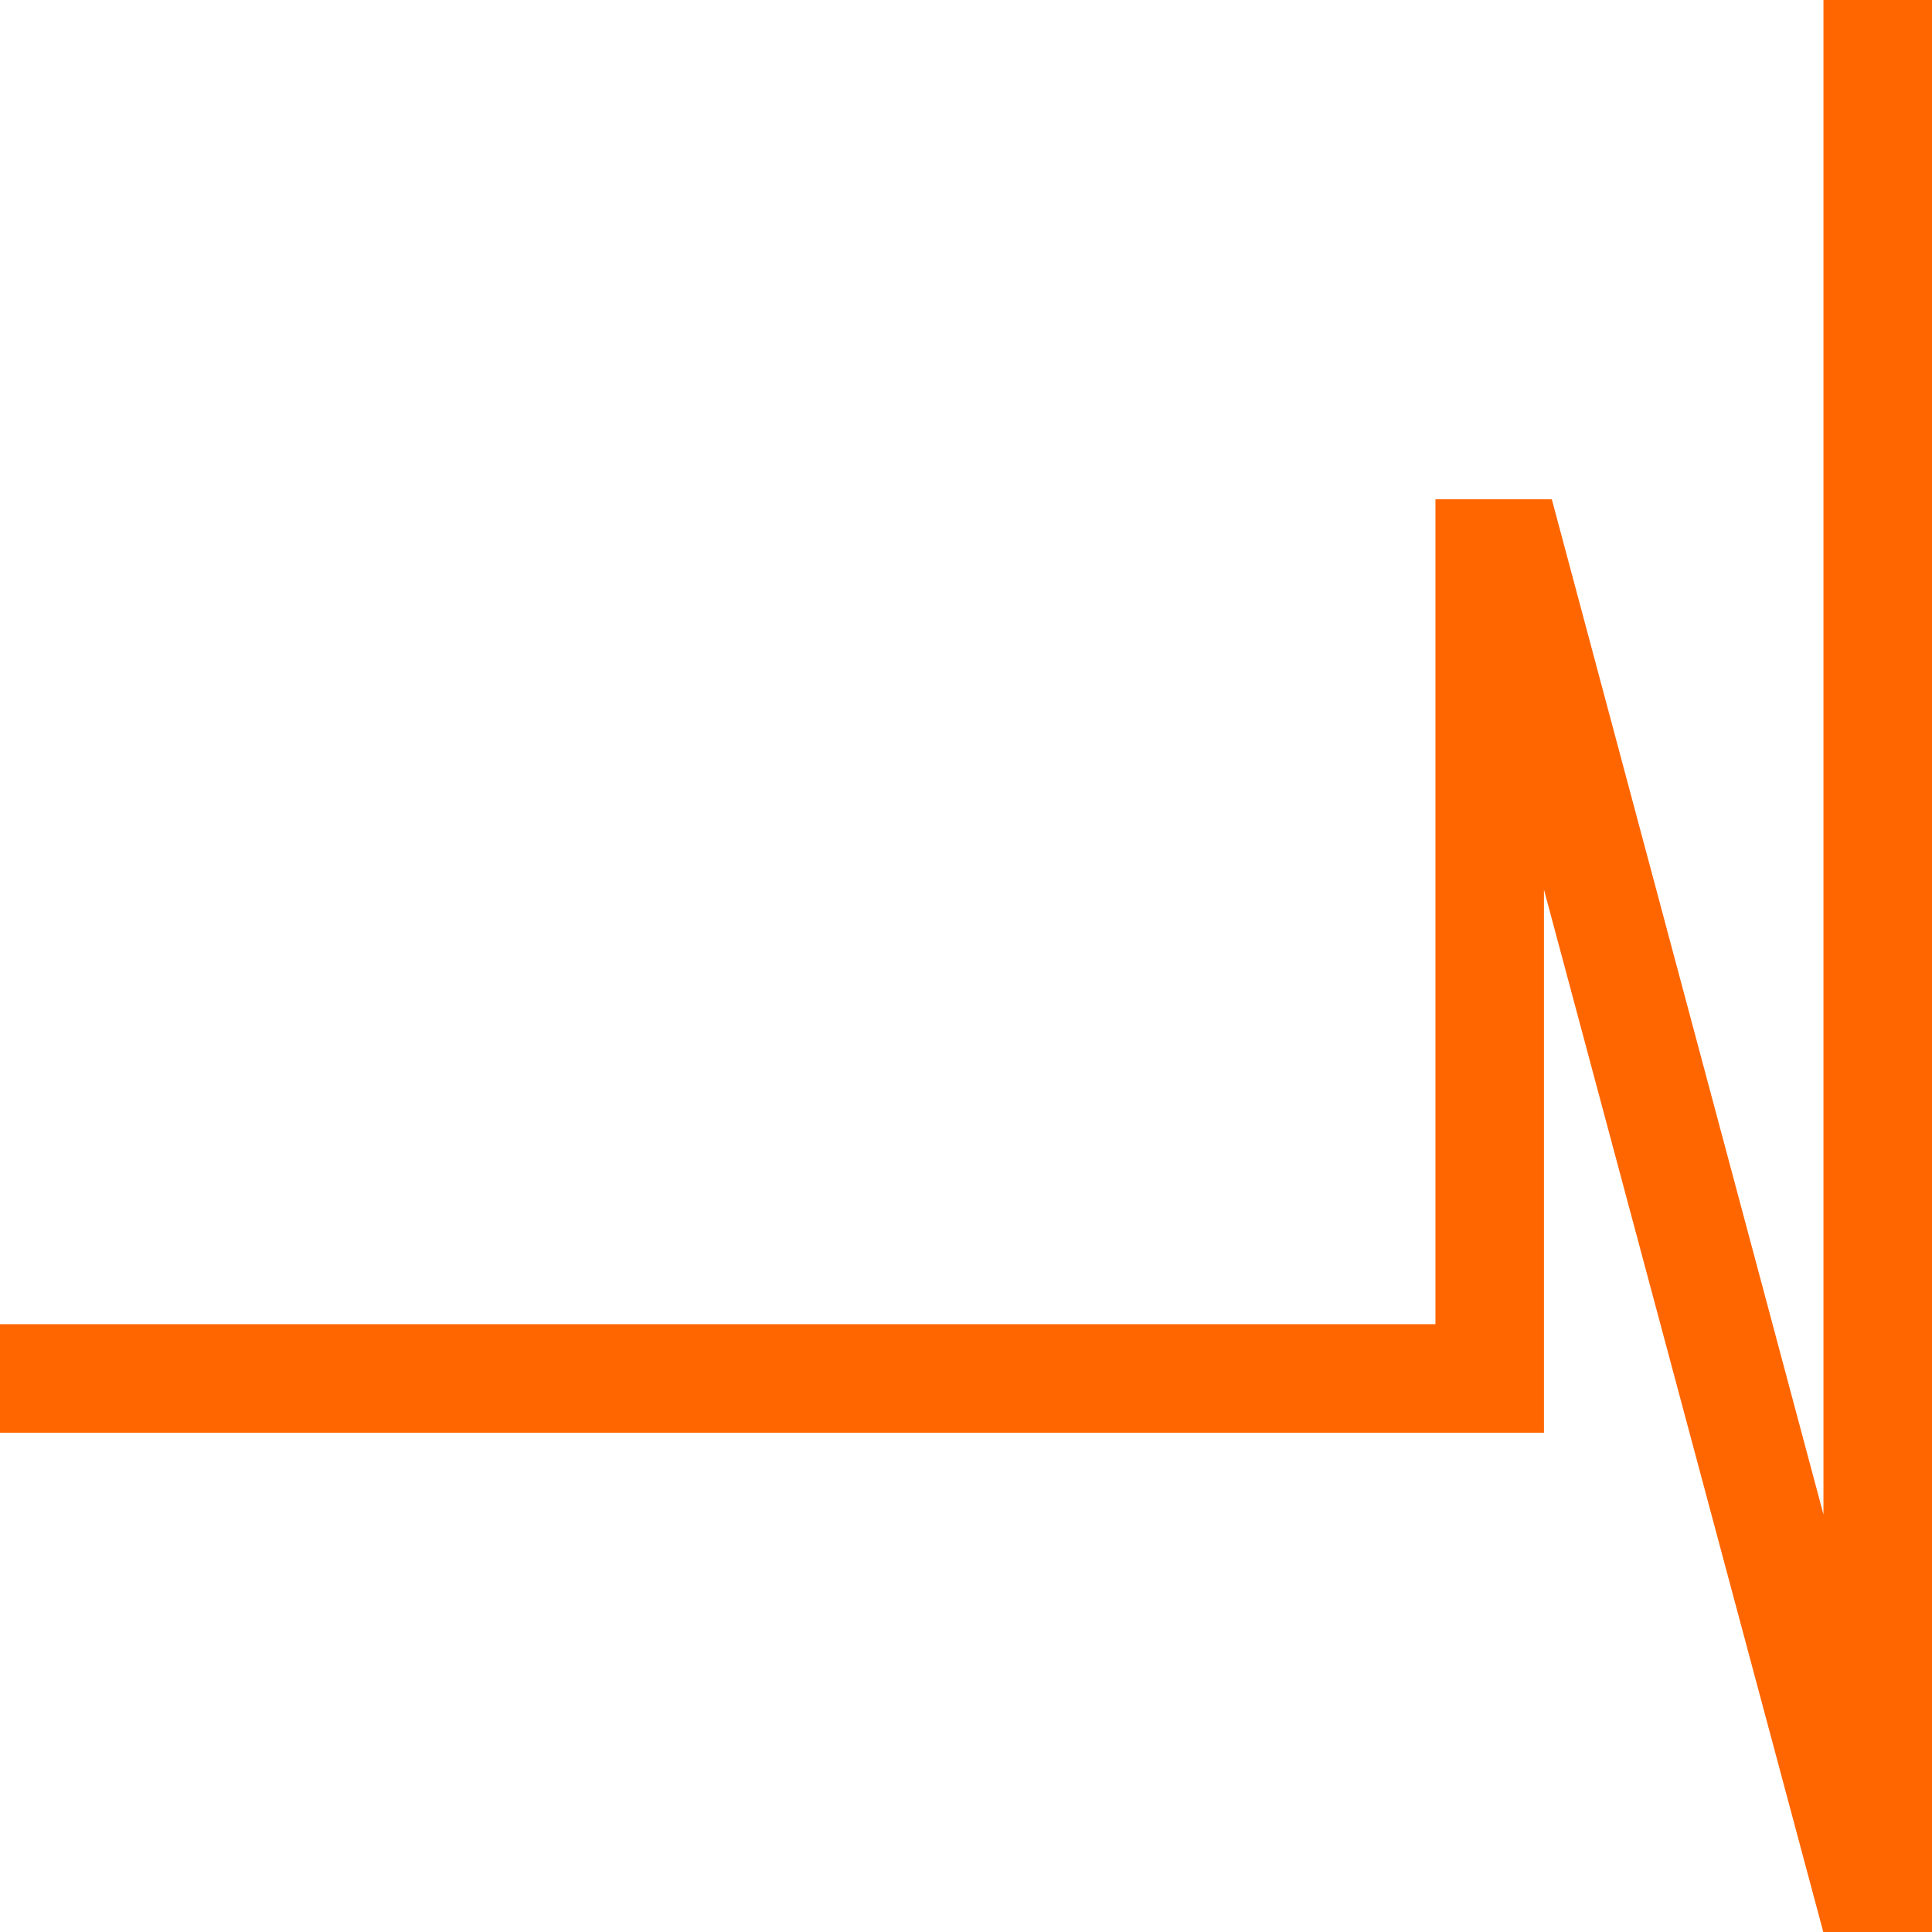 <svg xmlns="http://www.w3.org/2000/svg" height="128" width="128" xmlns:v="https://vecta.io/nano"><path d="M120.809 100.333V0H128v128h-7.202l-18.506-69.059v35.98H0V87.73h95.102V33.078h7.709z" fill="#f60"/></svg>